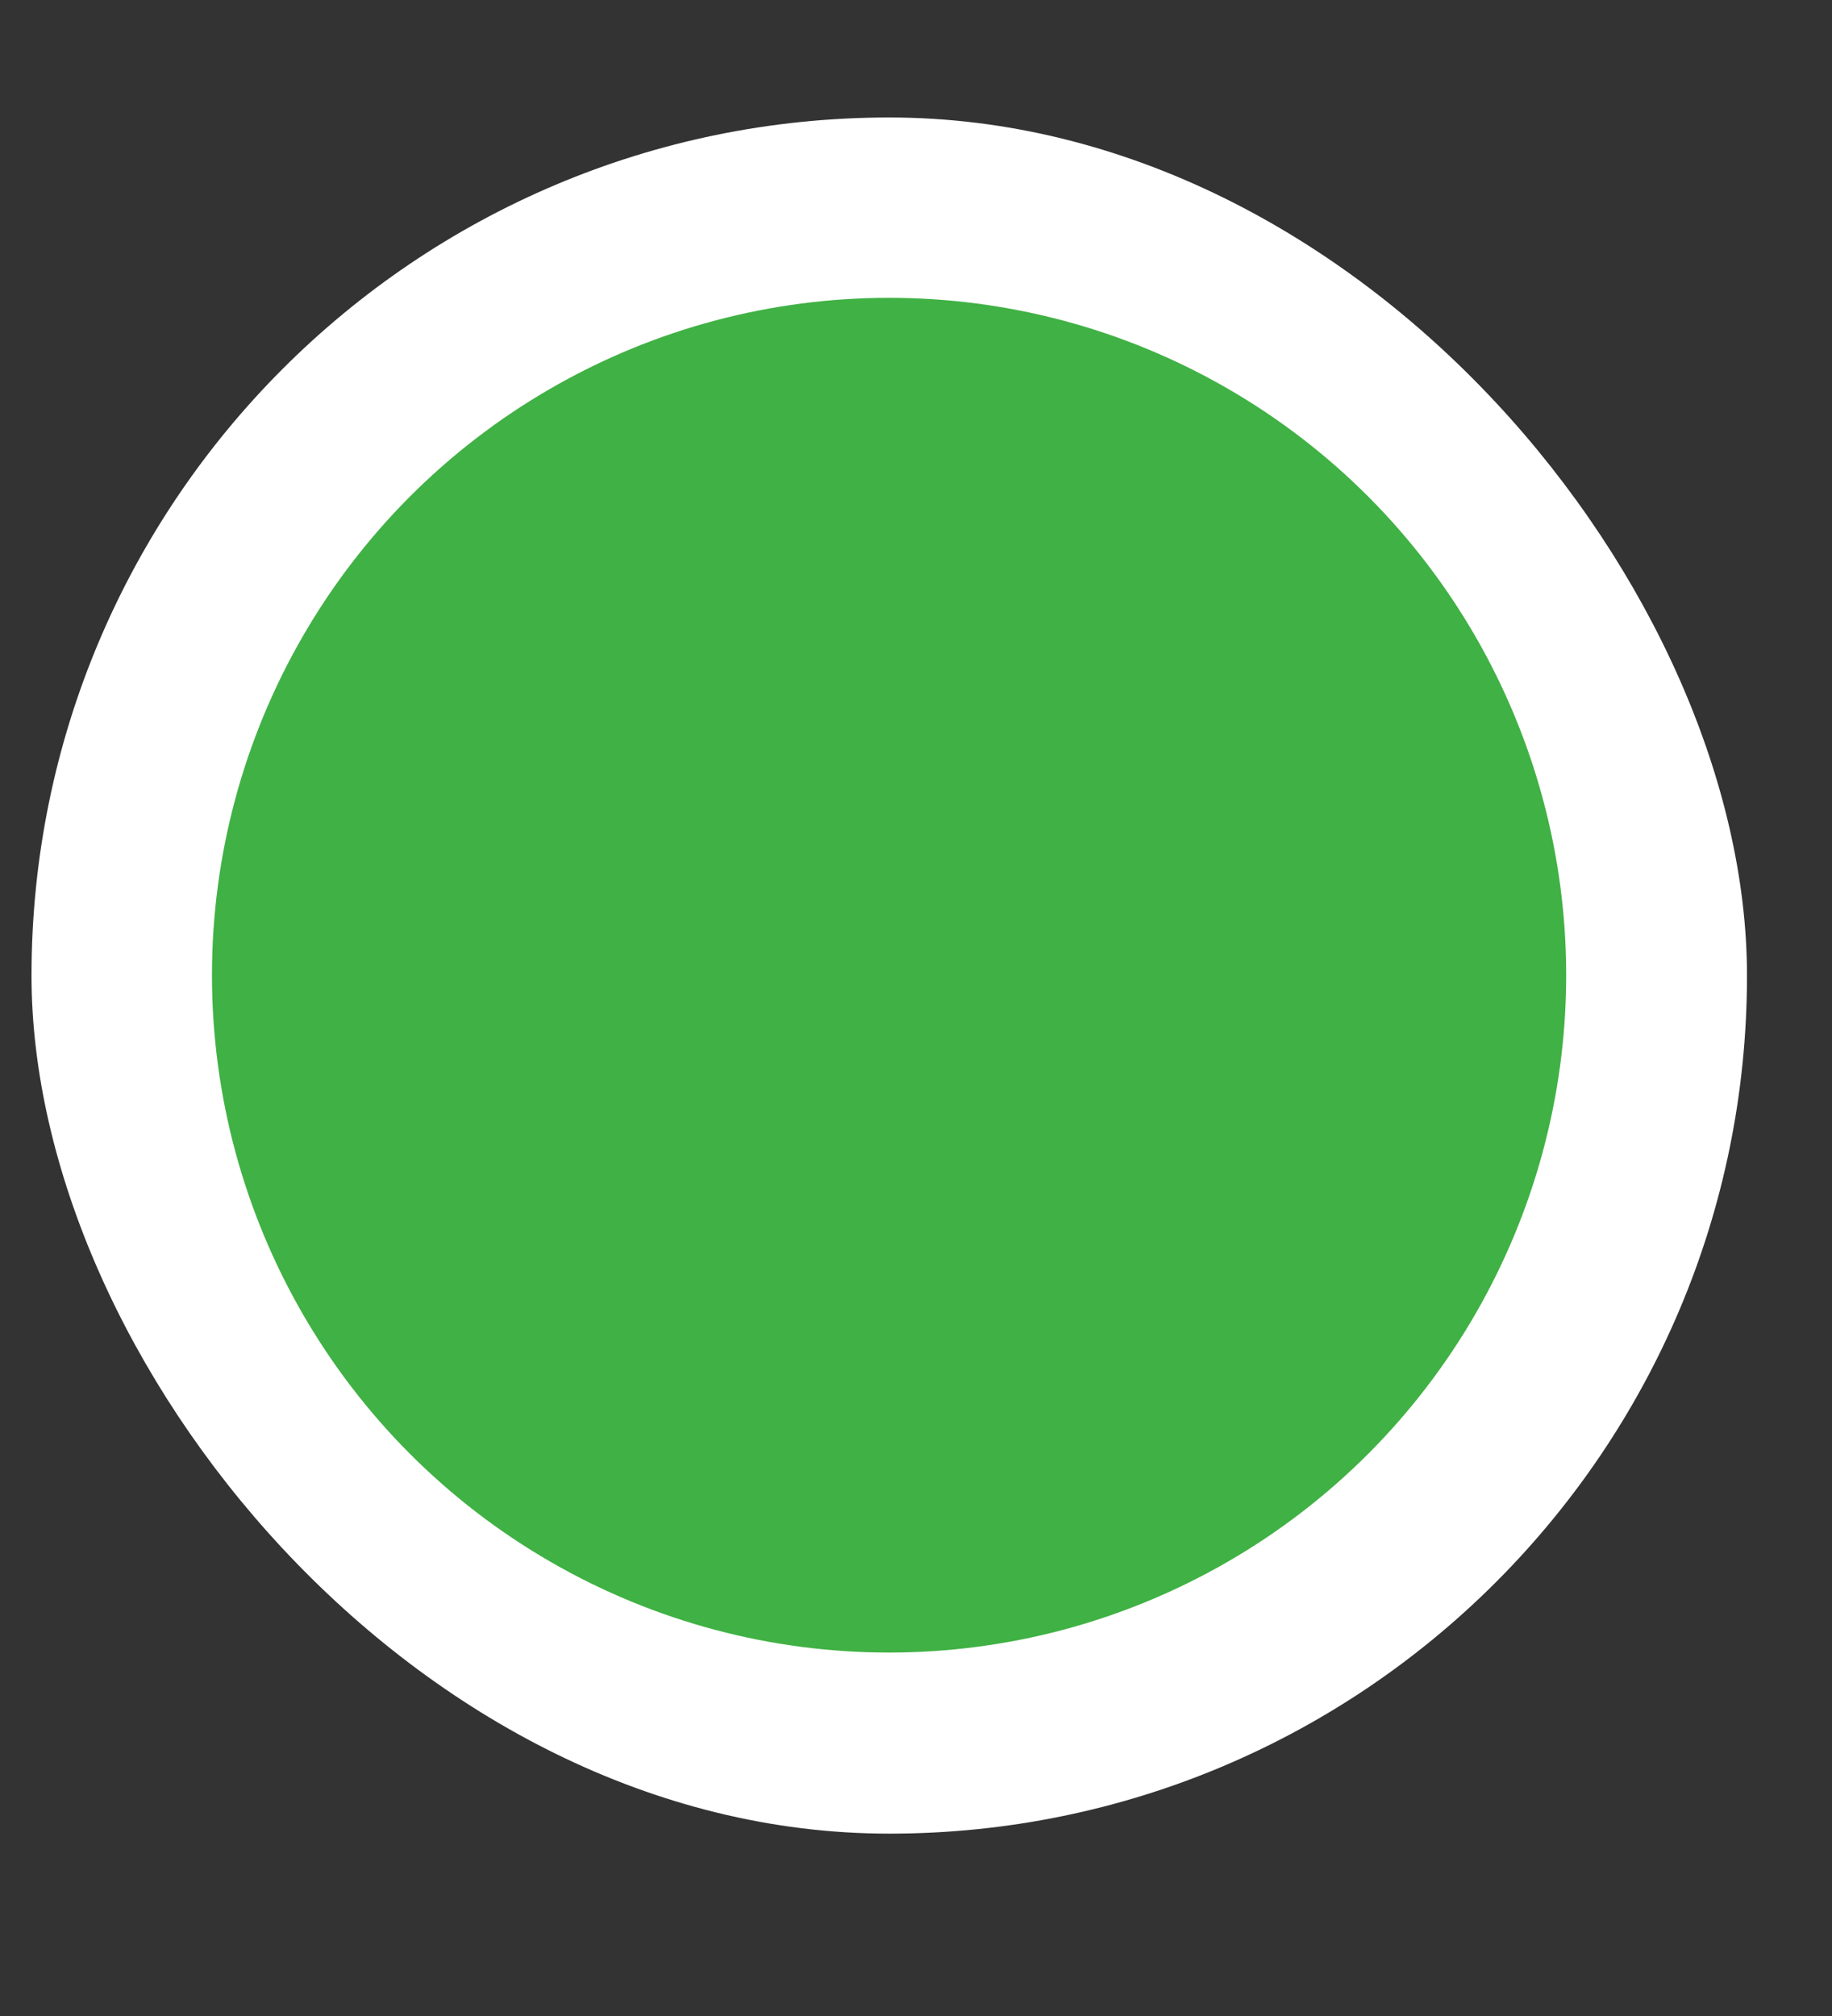 <svg width="10" height="11" viewBox="0 0 10 11" fill="none" xmlns="http://www.w3.org/2000/svg">
<rect x="0" y="0" width="10" height="11" fill="#333333" stroke="none"/>
<rect x="0.172" y="0.641" width="9.364" height="9.364" rx="4.682" fill="white"/>
<circle cx="4.853" cy="5.321" r="3.696" fill="#40B144"/>
</svg>
